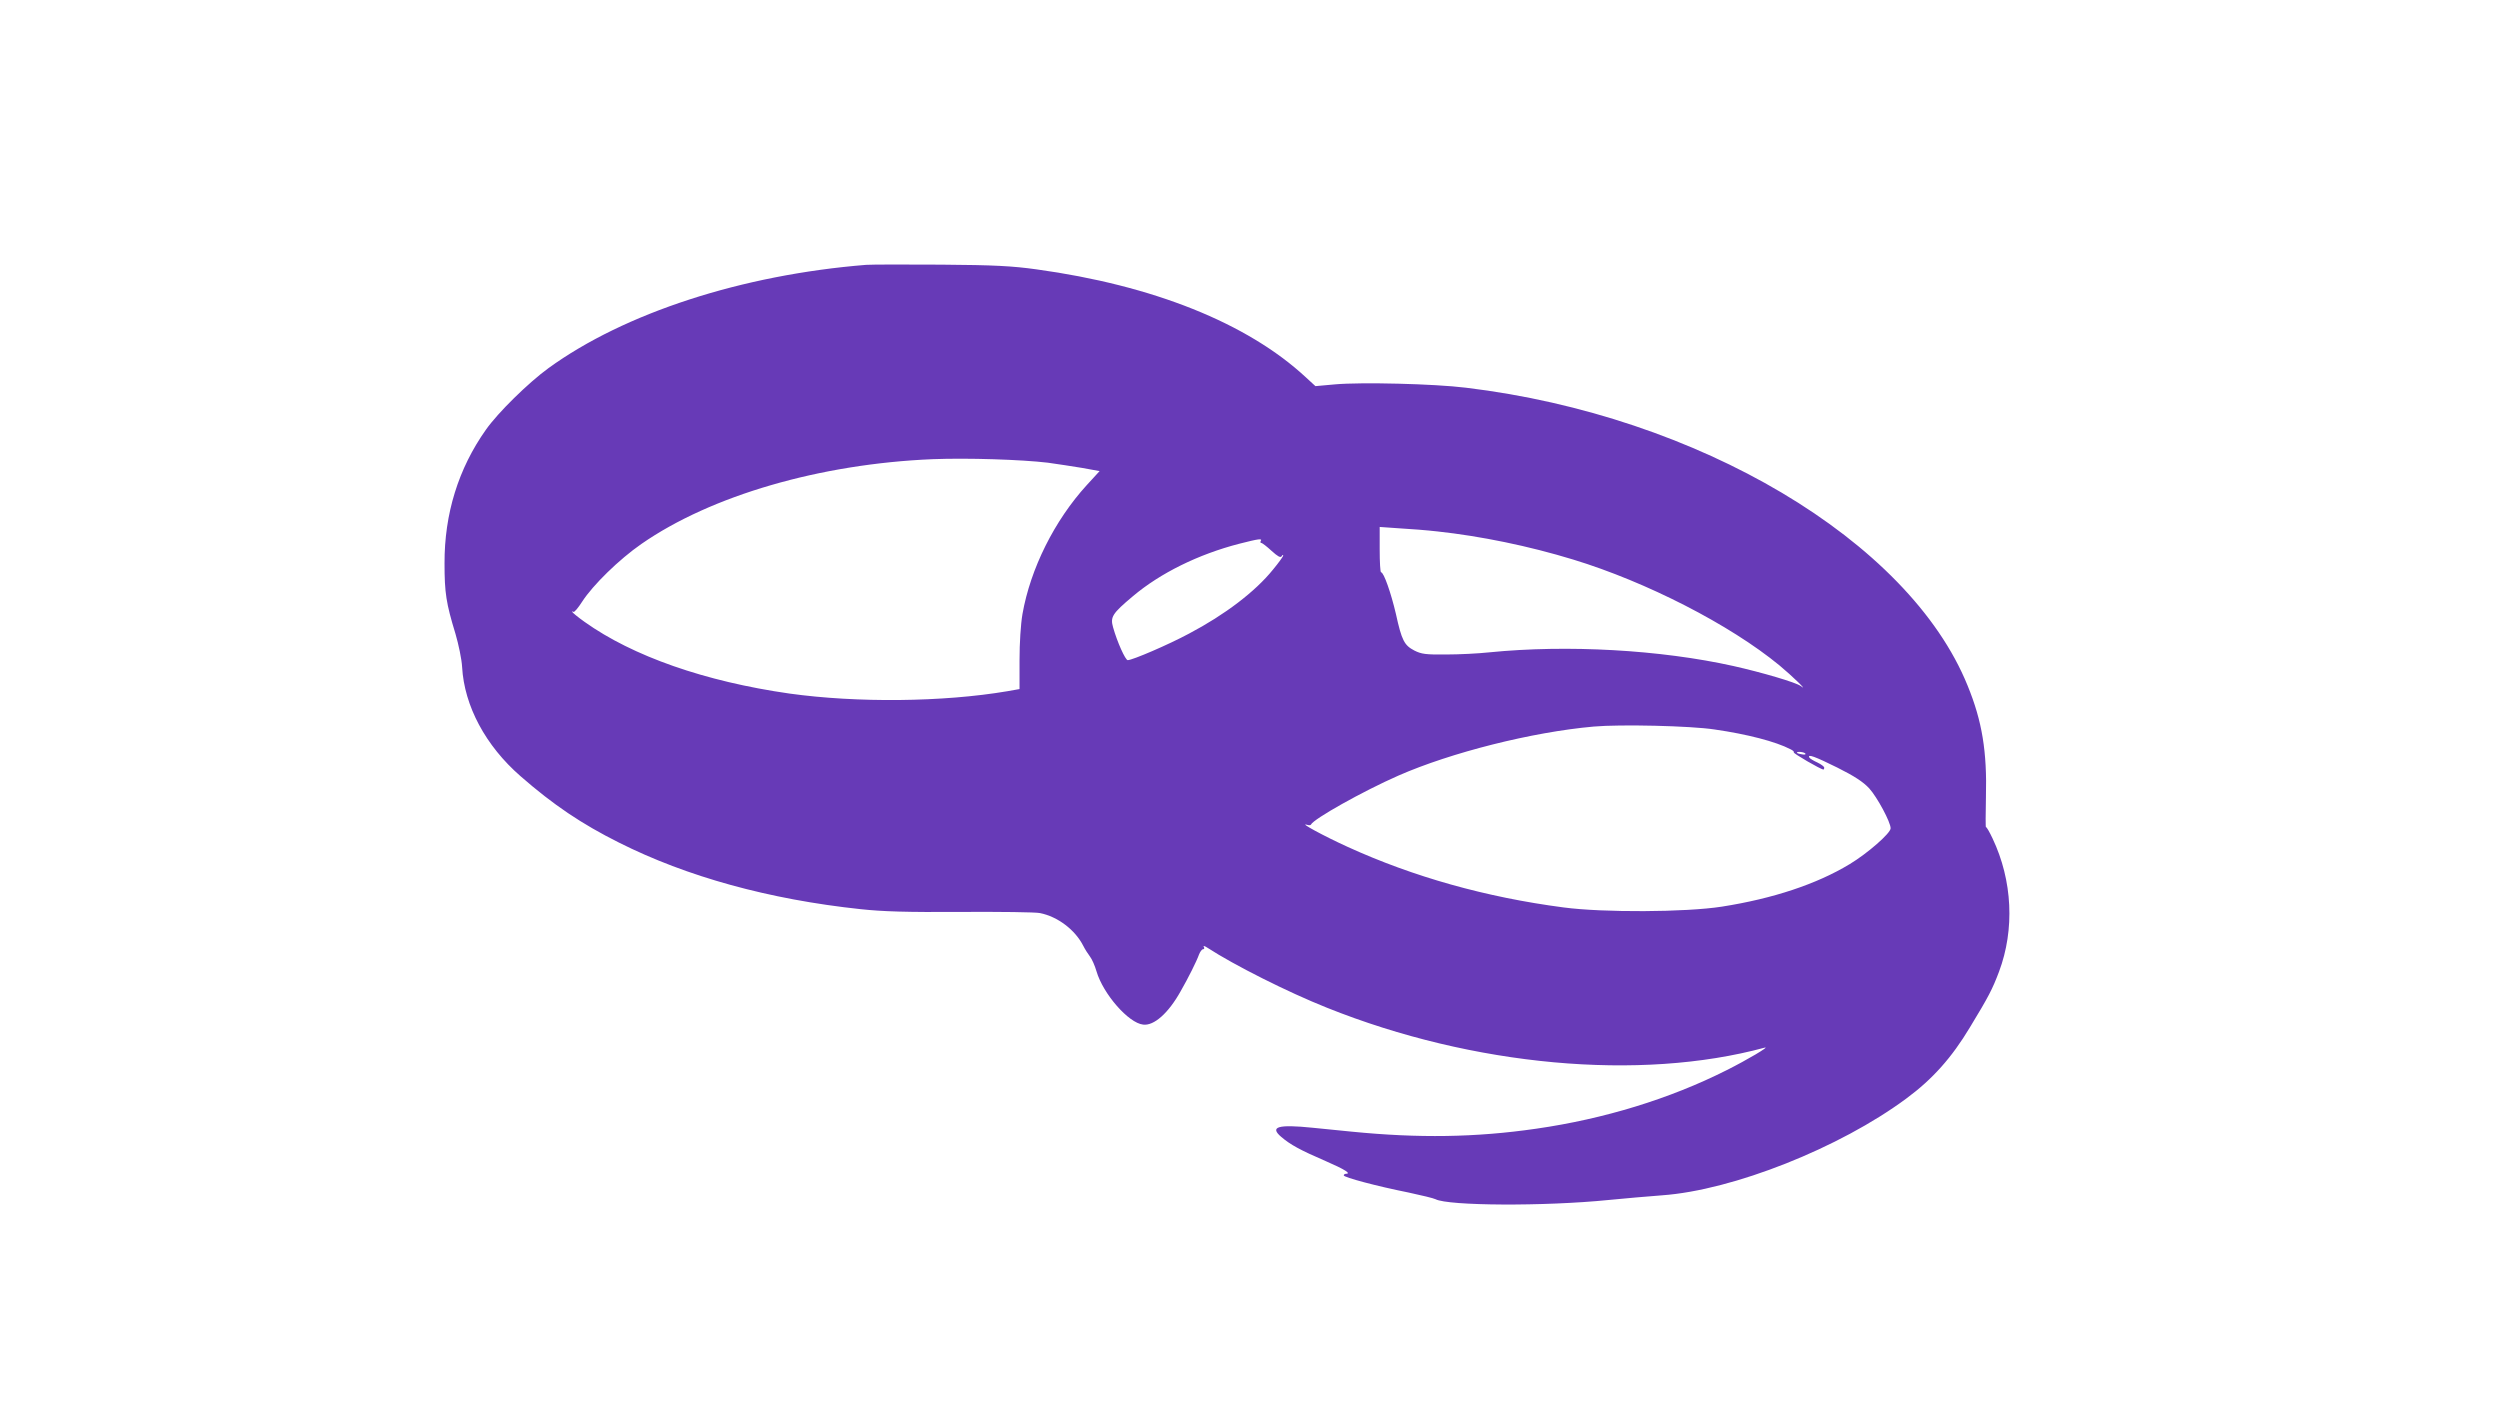 <?xml version="1.0" standalone="no"?>
<!DOCTYPE svg PUBLIC "-//W3C//DTD SVG 20010904//EN"
 "http://www.w3.org/TR/2001/REC-SVG-20010904/DTD/svg10.dtd">
<svg version="1.0" xmlns="http://www.w3.org/2000/svg"
 width="1280pt" height="720pt" viewBox="0 0 1280 720"
 preserveAspectRatio="xMidYMid meet">
<g transform="translate(0,720) scale(0.1,-0.1)"
fill="#673ab7" stroke="none">
<path d="M4435 5844 c-635 -51 -1237 -246 -1627 -529 -102 -74 -259 -228 -320
-315 -141 -199 -213 -431 -212 -685 0 -150 8 -203 56 -360 16 -55 32 -131 34
-170 11 -199 120 -403 299 -559 168 -147 314 -245 504 -340 348 -175 769 -291
1238 -341 112 -12 236 -16 513 -14 201 1 383 -1 405 -6 90 -18 179 -85 221
-167 9 -18 25 -43 35 -56 10 -13 25 -47 33 -75 34 -116 164 -265 239 -273 55
-7 129 58 192 171 39 68 82 154 94 188 6 15 15 27 21 27 6 0 8 5 3 13 -4 6 5
4 20 -6 135 -88 411 -227 612 -307 747 -299 1602 -377 2240 -204 31 9 -88 -62
-196 -116 -290 -146 -626 -249 -974 -299 -310 -45 -602 -49 -945 -15 -80 8
-170 17 -200 20 -177 18 -221 5 -160 -47 47 -40 96 -67 228 -124 99 -43 133
-65 102 -65 -5 0 -10 -4 -10 -8 0 -10 168 -55 333 -88 66 -14 127 -29 137 -34
64 -34 557 -37 885 -4 83 8 206 19 275 24 363 26 910 243 1251 496 134 99 232
209 325 364 96 158 115 195 149 285 81 216 69 467 -33 682 -16 34 -31 60 -34
58 -2 -2 -2 67 0 154 6 232 -19 388 -94 571 -301 742 -1379 1382 -2569 1525
-162 20 -537 29 -670 17 l-100 -9 -50 46 c-299 277 -782 470 -1379 552 -123
17 -213 22 -486 24 -184 1 -357 1 -385 -1z m930 -1013 c50 -7 129 -19 177 -27
l88 -16 -66 -72 c-165 -181 -288 -427 -329 -660 -9 -53 -15 -148 -15 -236 l0
-148 -62 -11 c-330 -56 -771 -60 -1116 -12 -433 62 -802 191 -1049 367 -35 25
-63 48 -63 51 0 4 3 4 6 0 4 -3 24 20 45 53 55 85 189 216 303 295 357 248
915 410 1491 434 180 7 455 -2 590 -18z m1995 -352 c221 -24 466 -74 695 -144
374 -114 802 -333 1056 -542 63 -52 154 -140 108 -105 -24 18 -197 69 -344
102 -373 83 -850 110 -1250 70 -55 -6 -154 -11 -221 -11 -104 -1 -126 2 -162
20 -52 27 -65 51 -95 188 -25 107 -62 213 -76 213 -4 0 -7 52 -7 116 l0 116
100 -7 c56 -3 144 -10 196 -16z m-905 -49 c-3 -5 -2 -10 3 -10 5 0 28 -18 52
-40 32 -29 46 -37 52 -28 4 7 8 9 8 4 0 -5 -23 -37 -52 -72 -91 -113 -246
-231 -430 -328 -104 -56 -290 -136 -314 -136 -12 0 -54 93 -75 168 -15 53 -5
70 101 159 141 119 336 215 545 269 102 26 119 28 110 14z m2324 -965 c167
-24 313 -62 388 -101 13 -6 20 -13 17 -16 -4 -5 139 -88 152 -88 2 0 4 4 4 10
0 5 -16 17 -35 26 -20 9 -38 20 -41 25 -12 21 30 5 143 -51 88 -44 132 -73
163 -106 41 -45 110 -173 110 -205 0 -25 -118 -128 -209 -183 -170 -103 -394
-177 -655 -218 -186 -29 -608 -31 -811 -4 -397 52 -770 157 -1105 310 -119 54
-254 127 -208 113 9 -3 18 -3 20 1 13 29 266 171 448 251 269 118 684 223
1000 251 135 12 496 4 619 -15z m465 -124 c3 -4 -6 -6 -19 -3 -14 2 -25 6 -25
8 0 8 39 4 44 -5z"/>
</g>
</svg>
